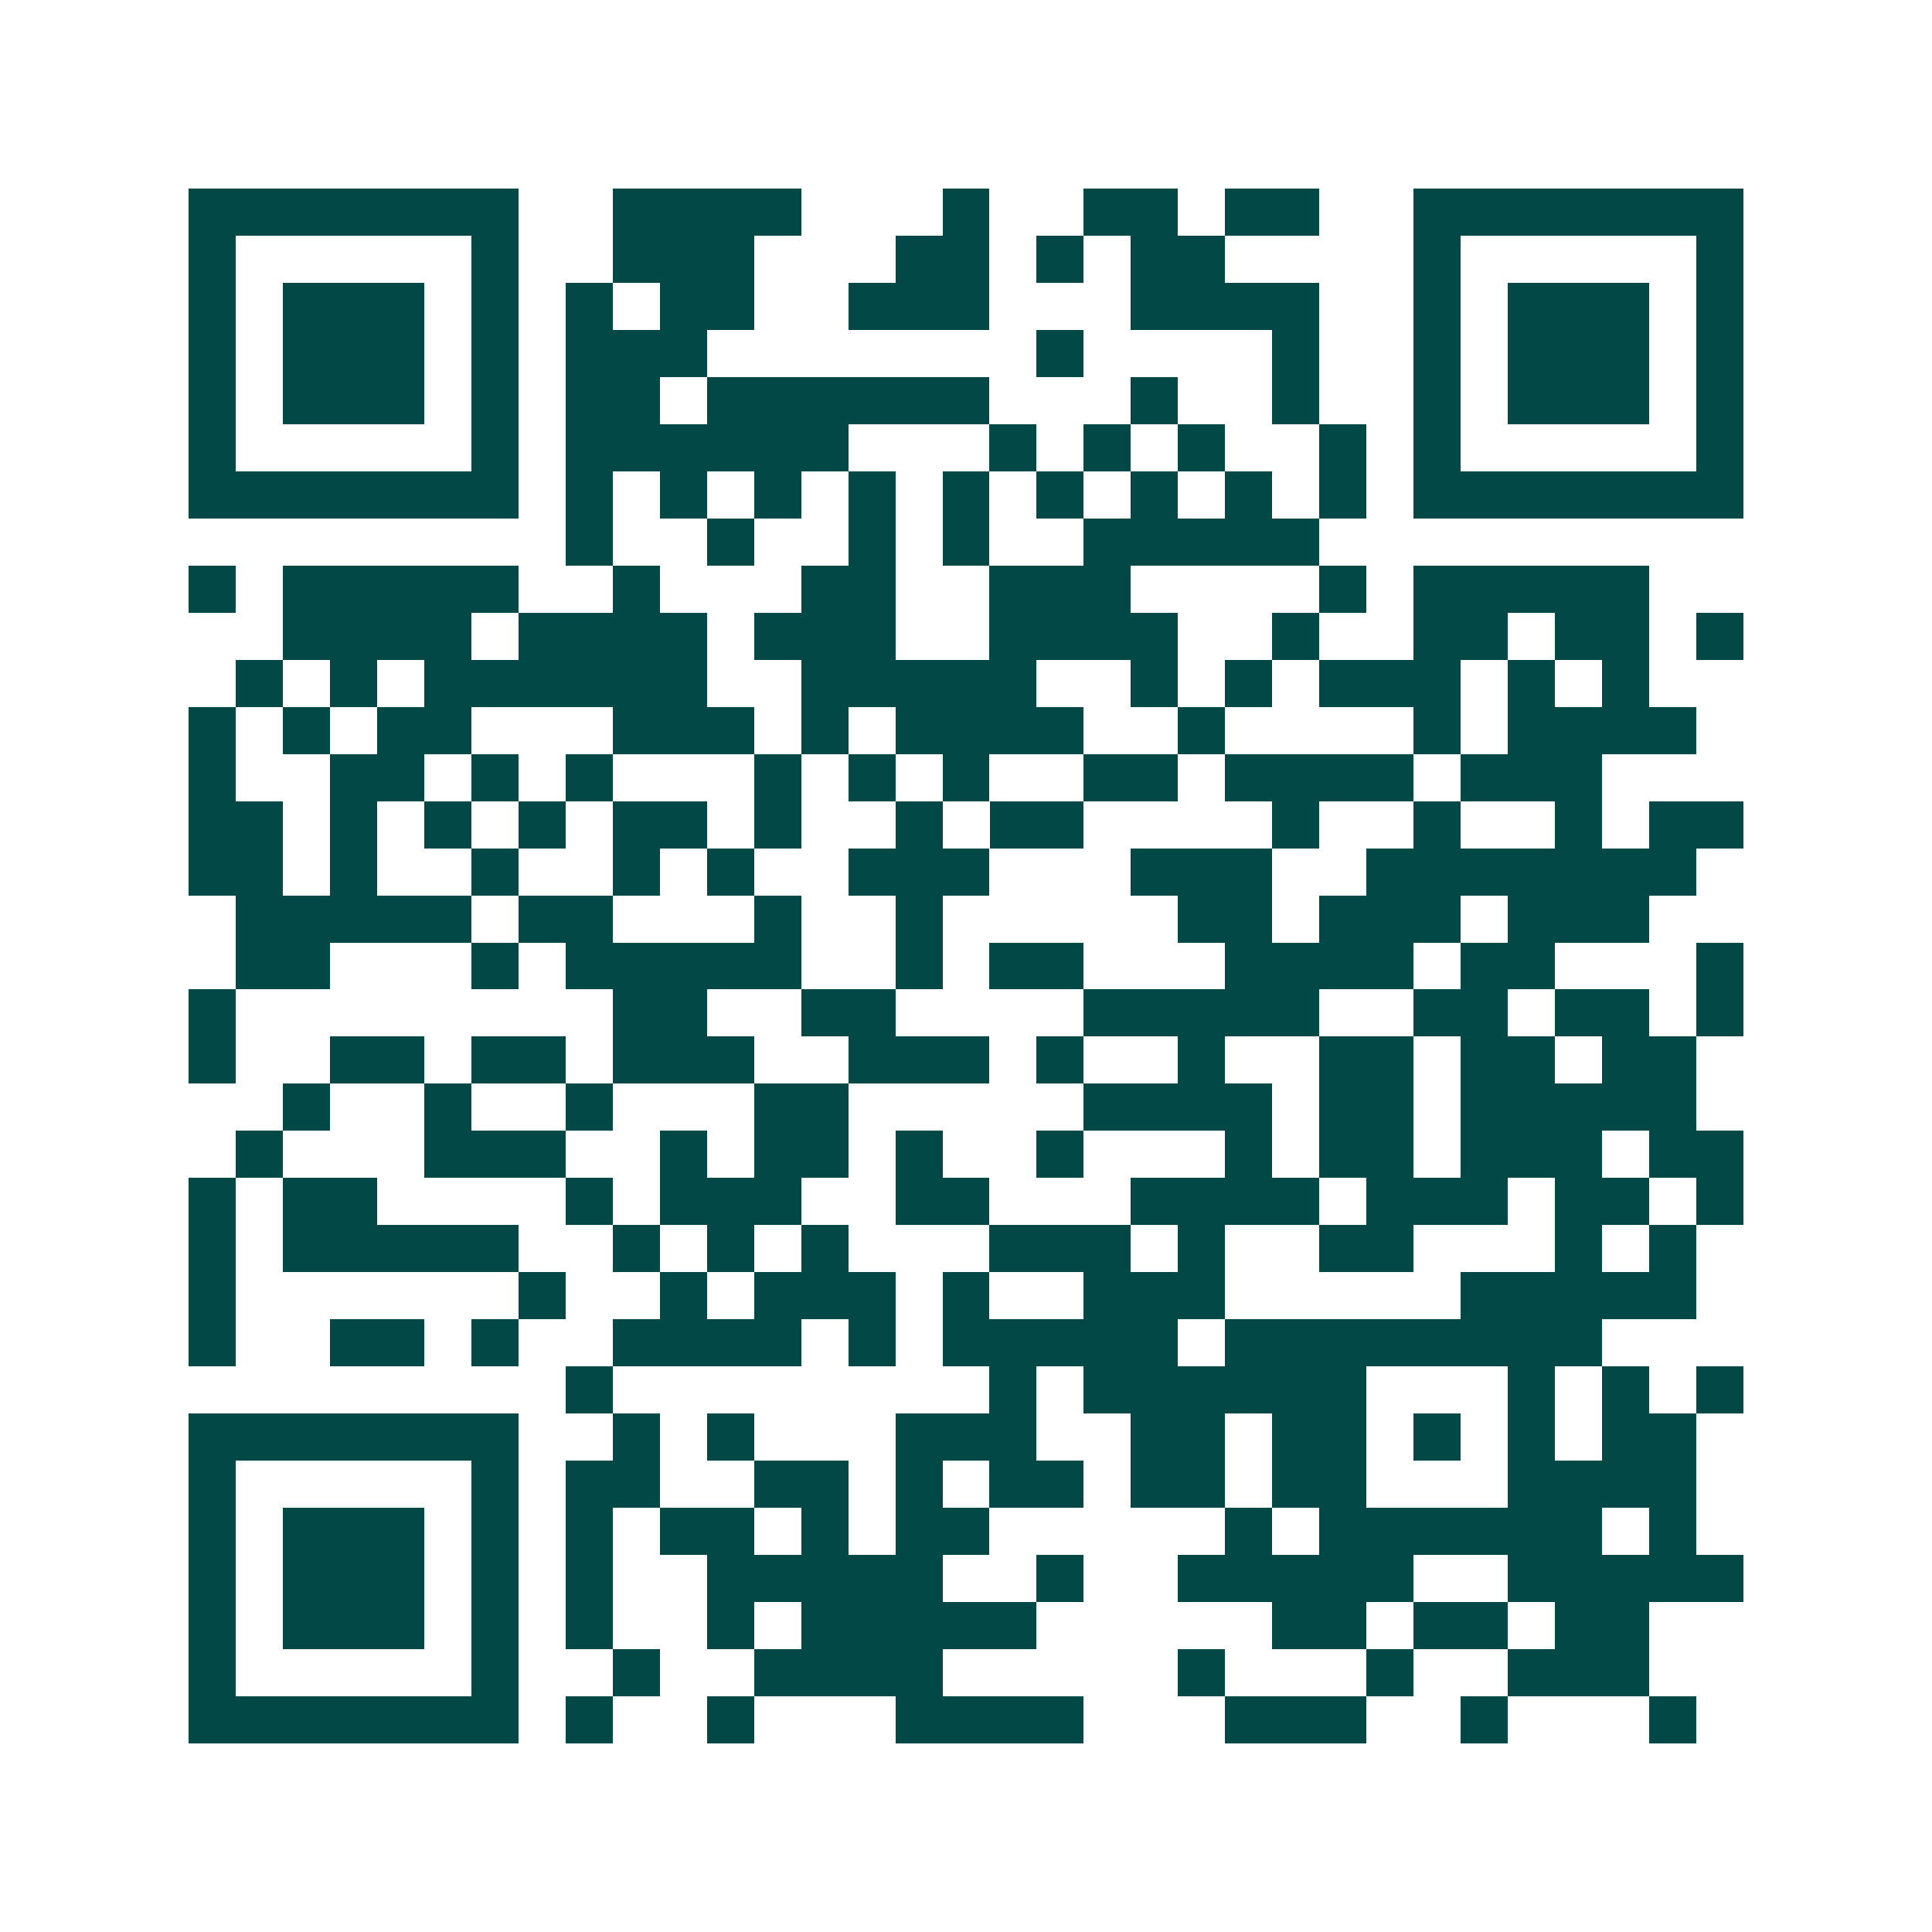 <svg xmlns="http://www.w3.org/2000/svg" width="200" height="200" viewBox="0 0 41 41" shape-rendering="crispEdges"><path fill="#ffffff" d="M0 0h41v41H0z"/><path stroke="#014847" d="M4 4.5h7m2 0h4m3 0h1m2 0h2m1 0h2m2 0h7M4 5.5h1m5 0h1m2 0h3m3 0h2m1 0h1m1 0h2m4 0h1m5 0h1M4 6.5h1m1 0h3m1 0h1m1 0h1m1 0h2m2 0h3m3 0h4m2 0h1m1 0h3m1 0h1M4 7.5h1m1 0h3m1 0h1m1 0h3m7 0h1m4 0h1m2 0h1m1 0h3m1 0h1M4 8.5h1m1 0h3m1 0h1m1 0h2m1 0h6m3 0h1m2 0h1m2 0h1m1 0h3m1 0h1M4 9.5h1m5 0h1m1 0h6m3 0h1m1 0h1m1 0h1m2 0h1m1 0h1m5 0h1M4 10.5h7m1 0h1m1 0h1m1 0h1m1 0h1m1 0h1m1 0h1m1 0h1m1 0h1m1 0h1m1 0h7M12 11.5h1m2 0h1m2 0h1m1 0h1m2 0h5M4 12.5h1m1 0h5m2 0h1m3 0h2m2 0h3m4 0h1m1 0h5M6 13.5h4m1 0h4m1 0h3m2 0h4m2 0h1m2 0h2m1 0h2m1 0h1M5 14.5h1m1 0h1m1 0h6m2 0h5m2 0h1m1 0h1m1 0h3m1 0h1m1 0h1M4 15.5h1m1 0h1m1 0h2m3 0h3m1 0h1m1 0h4m2 0h1m4 0h1m1 0h4M4 16.5h1m2 0h2m1 0h1m1 0h1m3 0h1m1 0h1m1 0h1m2 0h2m1 0h4m1 0h3M4 17.5h2m1 0h1m1 0h1m1 0h1m1 0h2m1 0h1m2 0h1m1 0h2m4 0h1m2 0h1m2 0h1m1 0h2M4 18.5h2m1 0h1m2 0h1m2 0h1m1 0h1m2 0h3m3 0h3m2 0h7M5 19.5h5m1 0h2m3 0h1m2 0h1m5 0h2m1 0h3m1 0h3M5 20.5h2m3 0h1m1 0h5m2 0h1m1 0h2m3 0h4m1 0h2m3 0h1M4 21.5h1m8 0h2m2 0h2m4 0h5m2 0h2m1 0h2m1 0h1M4 22.5h1m2 0h2m1 0h2m1 0h3m2 0h3m1 0h1m2 0h1m2 0h2m1 0h2m1 0h2M6 23.5h1m2 0h1m2 0h1m3 0h2m5 0h4m1 0h2m1 0h5M5 24.5h1m3 0h3m2 0h1m1 0h2m1 0h1m2 0h1m3 0h1m1 0h2m1 0h3m1 0h2M4 25.5h1m1 0h2m4 0h1m1 0h3m2 0h2m3 0h4m1 0h3m1 0h2m1 0h1M4 26.5h1m1 0h5m2 0h1m1 0h1m1 0h1m3 0h3m1 0h1m2 0h2m3 0h1m1 0h1M4 27.5h1m6 0h1m2 0h1m1 0h3m1 0h1m2 0h3m5 0h5M4 28.5h1m2 0h2m1 0h1m2 0h4m1 0h1m1 0h5m1 0h8M12 29.5h1m8 0h1m1 0h6m3 0h1m1 0h1m1 0h1M4 30.5h7m2 0h1m1 0h1m3 0h3m2 0h2m1 0h2m1 0h1m1 0h1m1 0h2M4 31.5h1m5 0h1m1 0h2m2 0h2m1 0h1m1 0h2m1 0h2m1 0h2m3 0h4M4 32.5h1m1 0h3m1 0h1m1 0h1m1 0h2m1 0h1m1 0h2m5 0h1m1 0h6m1 0h1M4 33.5h1m1 0h3m1 0h1m1 0h1m2 0h5m2 0h1m2 0h5m2 0h5M4 34.5h1m1 0h3m1 0h1m1 0h1m2 0h1m1 0h5m5 0h2m1 0h2m1 0h2M4 35.5h1m5 0h1m2 0h1m2 0h4m5 0h1m3 0h1m2 0h3M4 36.5h7m1 0h1m2 0h1m3 0h4m3 0h3m2 0h1m3 0h1"/></svg>
